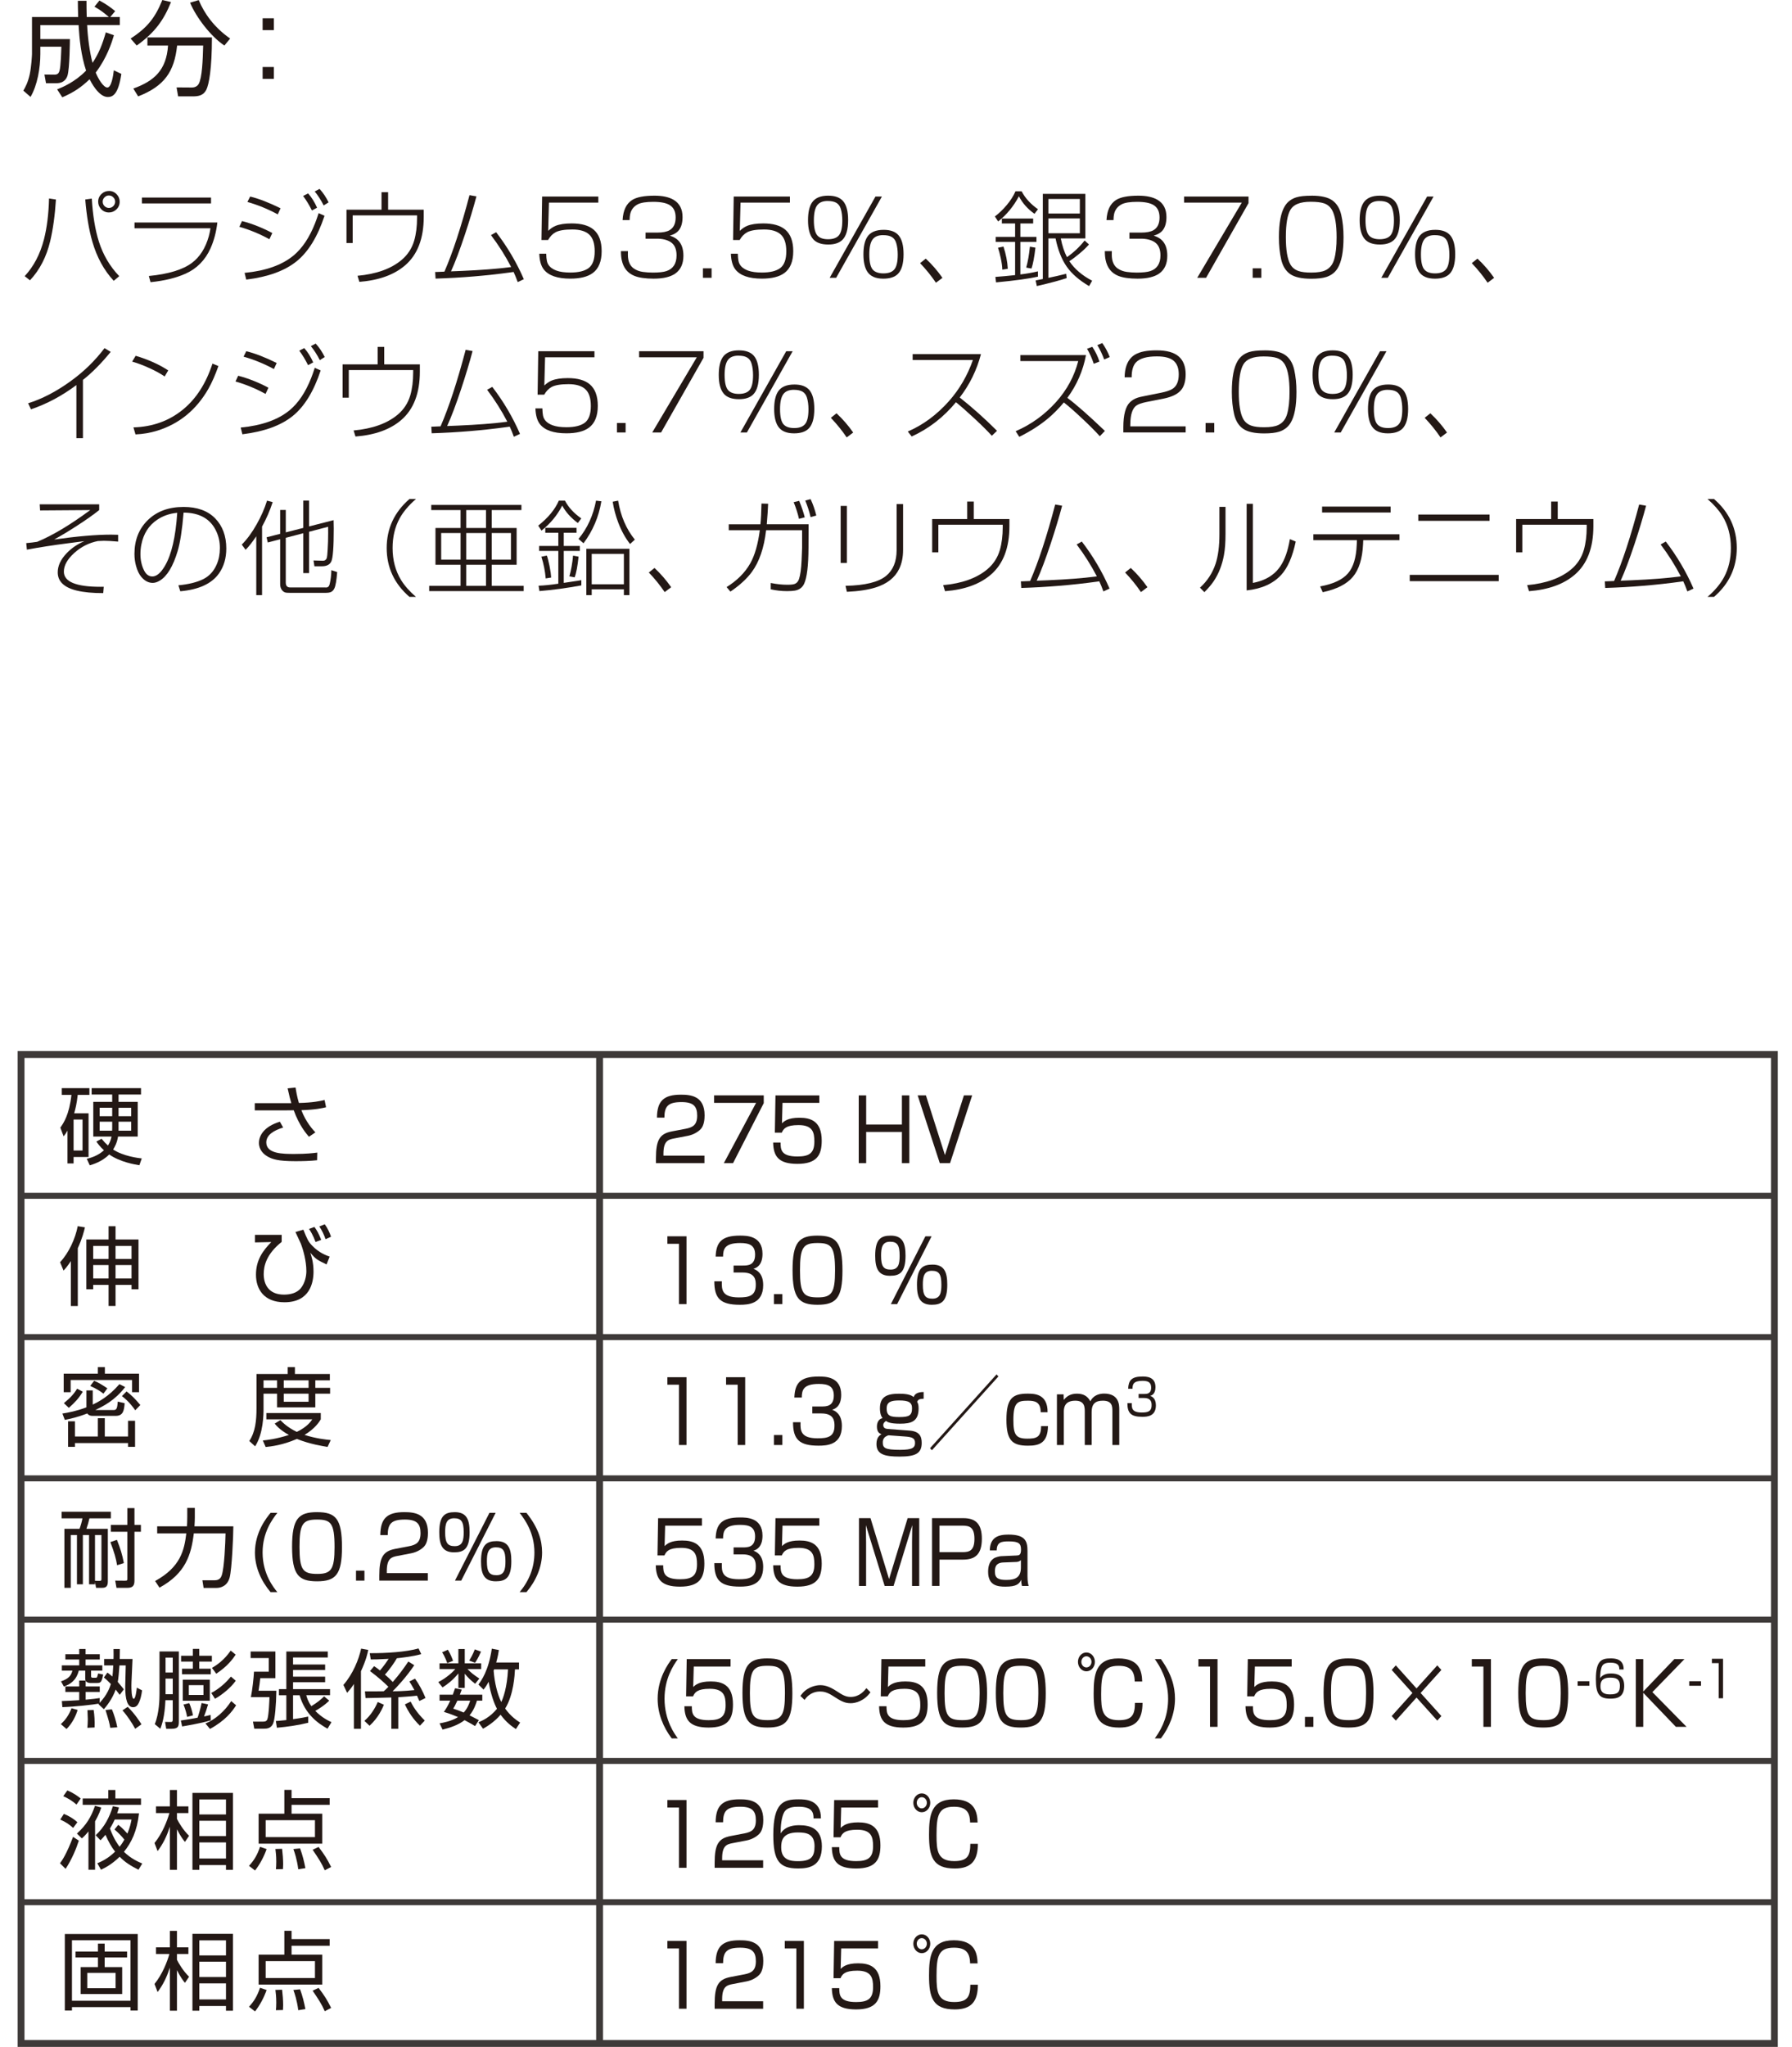 <?xml version="1.0" encoding="UTF-8"?><svg id="metal-ceramic_04.html_pro_03" xmlns="http://www.w3.org/2000/svg" viewBox="0 0 104.296 119.1"><defs><style>.cls-1{stroke-width:.35px;}.cls-1,.cls-2{fill:none;stroke:#3e3a39;}.cls-2{stroke-width:.4px;}.cls-3{fill:#231815;}</style></defs><path class="cls-3" d="m39.234,66.242c-.337.065-.621.136-.621.887v.114h2.386v.436h-2.822v-.285c0-1.071.22-1.426.922-1.562l.811-.155c.418-.08.666-.229.666-.761,0-.535-.207-.79-.909-.79-.783,0-.995.24-.999.905h-.433c.009-.971.396-1.336,1.391-1.336.572,0,1.382.07,1.382,1.201,0,.19-.022.591-.225.801-.167.175-.437.33-.747.391l-.801.154Z"/><path class="cls-3" d="m44.451,63.736v.45l-1.787,3.493h-.536l1.877-3.508h-2.444v-.436h2.89Z"/><path class="cls-3" d="m47.686,63.736v.436h-2.143l-.032,1.19c.126-.12.338-.325,1.018-.325.644,0,1.296.186,1.296,1.332,0,.841-.279,1.351-1.418,1.351-1.107,0-1.391-.445-1.409-1.241h.432c.004.396.009.812.981.812.684,0,.986-.19.986-.871,0-.536-.099-.956-.923-.956-.729,0-.873.215-.972.44h-.405l.036-2.167h2.552Z"/><path class="cls-3" d="m52.492,65.863h-2.08v1.816h-.433v-3.943h.433v1.696h2.08v-1.696h.432v3.943h-.432v-1.816Z"/><path class="cls-3" d="m55.295,67.679h-.599l-1.287-3.943h.481l1.107,3.474,1.103-3.474h.481l-1.287,3.943Z"/><path class="cls-3" d="m39.955,71.936v3.943h-.437v-3.508h-.675v-.436h1.112Z"/><path class="cls-3" d="m42.011,74.553c-.009.466-.018.937.995.937.563,0,.981-.075.981-.727,0-.255-.014-.721-.761-.721h-.531v-.405h.536c.27,0,.716,0,.716-.636,0-.545-.329-.675-.869-.675-.918,0-.99.37-.995.79h-.432c.031-.815.324-1.221,1.413-1.221.383,0,1.314,0,1.314,1.061,0,.711-.4.831-.527.871.14.055.567.215.567.946,0,1.101-.873,1.146-1.359,1.146-1.134,0-1.485-.375-1.485-1.366h.437Z"/><path class="cls-3" d="m45.534,75.299v.58h-.491v-.58h.491Z"/><path class="cls-3" d="m47.582,71.896c1.085,0,1.45.38,1.45,2.037,0,1.586-.36,1.986-1.45,1.986-1.071,0-1.454-.37-1.454-2.012,0-1.632.374-2.012,1.454-2.012Zm-1.022,2.021c0,1.347.198,1.572,1.04,1.572.81,0,1-.271,1-1.557,0-1.401-.212-1.606-1.022-1.606-.833,0-1.018.255-1.018,1.591Z"/><path class="cls-3" d="m51.843,71.896c.703,0,.86.455.86,1.166,0,.971-.333,1.171-.905,1.171-.702,0-.86-.465-.86-1.171,0-.961.329-1.166.905-1.166Zm-.041.355c-.455,0-.522.345-.522.811,0,.626.144.811.558.811.459,0,.522-.34.522-.811,0-.621-.144-.811-.559-.811Zm2.417-.315l-2.003,3.943h-.365l2.007-3.943h.36Zm.054,1.646c.702,0,.859.46.859,1.171,0,.966-.333,1.166-.905,1.166-.702,0-.859-.46-.859-1.166,0-.961.329-1.171.905-1.171Zm-.041.36c-.455,0-.522.34-.522.811,0,.626.144.811.558.811.459,0,.522-.345.522-.811,0-.625-.144-.811-.558-.811Z"/><path class="cls-3" d="m39.955,80.135v3.944h-.437v-3.509h-.675v-.436h1.112Z"/><path class="cls-3" d="m43.37,80.135v3.944h-.437v-3.509h-.675v-.436h1.112Z"/><path class="cls-3" d="m45.534,83.498v.581h-.491v-.581h.491Z"/><path class="cls-3" d="m46.592,82.753c-.009.465-.018.936.995.936.563,0,.981-.075.981-.726,0-.255-.014-.721-.761-.721h-.531v-.405h.536c.27,0,.716,0,.716-.636,0-.546-.329-.676-.869-.676-.918,0-.99.37-.995.791h-.432c.031-.816.324-1.222,1.413-1.222.383,0,1.314,0,1.314,1.062,0,.711-.4.831-.527.871.14.055.567.215.567.945,0,1.102-.873,1.146-1.359,1.146-1.134,0-1.485-.376-1.485-1.366h.437Z"/><path class="cls-3" d="m53.756,81.387c-.248.01-.311.04-.378.175.049.095.085.165.085.391,0,.766-.441.886-1.08.886-.608,0-.752-.11-.815-.16-.081.06-.162.12-.162.24,0,.165.126.215.252.225l1.27.096c.567.04.716.311.716.716,0,.625-.374.796-1.296.796-.869,0-1.337-.131-1.337-.731,0-.396.198-.516.292-.57-.104-.04-.266-.105-.266-.45,0-.096.022-.421.329-.485-.153-.195-.153-.485-.153-.576,0-.67.41-.846,1.107-.846.297,0,.675.025.851.195.059-.125.14-.29.585-.295v.396Zm-2.021,2.127c-.072-.005-.225.095-.248.12-.094.1-.108.205-.108.3,0,.311.117.426.999.426.738,0,.878-.13.878-.405,0-.271-.158-.341-.585-.371l-.937-.069Zm-.13-1.557c0,.445.238.495.751.495.549,0,.725-.09.725-.511,0-.335-.185-.455-.743-.455-.473,0-.733.08-.733.471Z"/><path class="cls-3" d="m58.108,80.09l-3.871,4.294-.108-.12,3.871-4.294.108.12Z"/><path class="cls-3" d="m60.569,82.172c0-.615-.355-.671-.747-.671-.604,0-.842.101-.842,1.121,0,.836.13,1.087.806,1.087.522,0,.806-.07.806-.727h.401c-.018.986-.509,1.137-1.162,1.137-.923,0-1.256-.311-1.256-1.517,0-1.216.347-1.512,1.22-1.512.392,0,1.184,0,1.175,1.081h-.4Z"/><path class="cls-3" d="m61.901,81.131l.009.325c.185-.229.414-.365.77-.365.378,0,.621.146.779.445.153-.315.468-.45.796-.45.887,0,.887.681.887.921v2.072h-.4v-1.978c0-.27-.014-.601-.554-.601-.432,0-.653.176-.653.666v1.912h-.4v-1.912c0-.285,0-.666-.554-.666-.374,0-.666.146-.666.636v1.942h-.401v-2.948h.387Z"/><path class="cls-3" d="m65.871,81.642c-.005.271-.011.545.58.545.328,0,.572-.044.572-.423,0-.148-.008-.42-.444-.42h-.31v-.235h.312c.157,0,.417,0,.417-.37,0-.318-.191-.394-.506-.394-.536,0-.578.216-.58.46h-.252c.019-.475.189-.711.824-.711.223,0,.766,0,.766.618,0,.414-.233.483-.307.507.082.032.331.125.331.551,0,.642-.509.668-.793.668-.661,0-.866-.219-.866-.796h.254Z"/><path class="cls-3" d="m40.855,88.335v.436h-2.143l-.032,1.191c.126-.12.338-.325,1.018-.325.644,0,1.296.185,1.296,1.331,0,.841-.279,1.352-1.418,1.352-1.107,0-1.391-.445-1.409-1.241h.432c.004.396.009.811.981.811.684,0,.986-.19.986-.871,0-.535-.099-.956-.923-.956-.729,0-.873.216-.972.44h-.405l.036-2.167h2.552Z"/><path class="cls-3" d="m42.011,90.953c-.009.465-.018.936.995.936.563,0,.981-.075.981-.726,0-.255-.014-.721-.761-.721h-.531v-.405h.536c.27,0,.716,0,.716-.636,0-.546-.329-.676-.869-.676-.918,0-.99.37-.995.791h-.432c.031-.816.324-1.222,1.413-1.222.383,0,1.314,0,1.314,1.062,0,.711-.4.831-.527.871.14.055.567.215.567.945,0,1.102-.873,1.146-1.359,1.146-1.134,0-1.485-.376-1.485-1.366h.437Z"/><path class="cls-3" d="m47.686,88.335v.436h-2.143l-.032,1.191c.126-.12.338-.325,1.018-.325.644,0,1.296.185,1.296,1.331,0,.841-.279,1.352-1.418,1.352-1.107,0-1.391-.445-1.409-1.241h.432c.004.396.009.811.981.811.684,0,.986-.19.986-.871,0-.535-.099-.956-.923-.956-.729,0-.873.216-.972.44h-.405l.036-2.167h2.552Z"/><path class="cls-3" d="m52.006,92.28h-.518l-1.094-3.539c.004.136.013.826.013.986v2.553h-.414v-3.944h.671l1.08,3.544,1.081-3.544h.675v3.944h-.419v-2.553c0-.165.009-.855.014-.986l-1.089,3.539Z"/><path class="cls-3" d="m56.078,88.335c.716,0,1.067.351,1.067,1.196,0,.937-.414,1.217-1.103,1.217h-1.364v1.531h-.432v-3.944h1.832Zm-1.4.436v1.542h1.342c.392,0,.693-.08.693-.771,0-.681-.288-.771-.693-.771h-1.342Z"/><path class="cls-3" d="m59.8,91.684c0,.386.05.535.072.596h-.392c-.041-.16-.045-.266-.045-.36-.117.245-.271.4-.918.4-.446,0-1.008-.056-1.008-.861,0-.255.045-.58.311-.771.108-.08.342-.135.441-.14l.892-.04c.14-.006.27-.011.27-.341,0-.351-.117-.48-.716-.48-.418,0-.693.04-.698.525h-.4c.009-.761.491-.921,1.08-.921.968,0,1.112.365,1.112.951v1.441Zm-.382-.916c-.05.075-.167.11-.248.115l-.779.03c-.477.02-.486.34-.486.54,0,.405.248.476.675.476.549,0,.837-.17.837-.726v-.436Z"/><path class="cls-3" d="m39.451,96.535c-.275.385-.774,1.146-.774,2.307,0,1.267.594,2.062.774,2.308h-.356c-.495-.65-.819-1.451-.819-2.302,0-1.207.622-2.048.819-2.312h.356Z"/><path class="cls-3" d="m42.52,96.535v.436h-2.143l-.032,1.19c.126-.12.338-.325,1.018-.325.644,0,1.296.186,1.296,1.332,0,.841-.279,1.351-1.418,1.351-1.107,0-1.391-.445-1.409-1.241h.432c.004.396.009.812.981.812.684,0,.986-.19.986-.871,0-.536-.099-.956-.923-.956-.729,0-.873.215-.972.44h-.405l.036-2.167h2.552Z"/><path class="cls-3" d="m44.666,96.495c1.085,0,1.45.38,1.45,2.037,0,1.586-.36,1.986-1.45,1.986-1.071,0-1.454-.37-1.454-2.012,0-1.632.374-2.012,1.454-2.012Zm-1.022,2.021c0,1.347.198,1.572,1.04,1.572.81,0,1-.271,1-1.557,0-1.401-.212-1.606-1.022-1.606-.833,0-1.018.255-1.018,1.591Z"/><path class="cls-3" d="m50.661,98.467c-.378.525-.891.636-1.147.636-.378,0-.594-.141-1.031-.421-.356-.229-.563-.26-.756-.26-.18,0-.594.035-.9.49l-.243-.235c.095-.125.203-.27.392-.39.203-.126.478-.235.77-.235.311,0,.589.115.981.37.266.175.482.315.783.315.522,0,.811-.376.914-.511l.238.24Z"/><path class="cls-3" d="m53.851,96.535v.436h-2.143l-.032,1.19c.126-.12.338-.325,1.018-.325.644,0,1.296.186,1.296,1.332,0,.841-.279,1.351-1.418,1.351-1.107,0-1.391-.445-1.409-1.241h.432c.004.396.009.812.981.812.684,0,.986-.19.986-.871,0-.536-.099-.956-.923-.956-.729,0-.873.215-.972.44h-.405l.036-2.167h2.552Z"/><path class="cls-3" d="m55.997,96.495c1.085,0,1.45.38,1.45,2.037,0,1.586-.36,1.986-1.45,1.986-1.071,0-1.454-.37-1.454-2.012,0-1.632.374-2.012,1.454-2.012Zm-1.022,2.021c0,1.347.198,1.572,1.04,1.572.81,0,1-.271,1-1.557,0-1.401-.212-1.606-1.022-1.606-.833,0-1.018.255-1.018,1.591Z"/><path class="cls-3" d="m59.413,96.495c1.085,0,1.45.38,1.45,2.037,0,1.586-.36,1.986-1.45,1.986-1.071,0-1.454-.37-1.454-2.012,0-1.632.374-2.012,1.454-2.012Zm-1.022,2.021c0,1.347.198,1.572,1.04,1.572.81,0,1-.271,1-1.557,0-1.401-.212-1.606-1.022-1.606-.833,0-1.018.255-1.018,1.591Z"/><path class="cls-3" d="m63.724,96.696c0,.305-.221.551-.495.551-.27,0-.491-.246-.491-.551s.221-.546.491-.546.495.24.495.546Zm-.788,0c0,.18.13.325.292.325s.297-.146.297-.325c0-.181-.135-.325-.297-.325-.158,0-.292.145-.292.325Zm3.105,1.146c-.009-.641-.27-.915-.94-.915-.892,0-1.013.485-1.013,1.646,0,.9.045,1.517,1.026,1.517.766,0,.937-.301.941-1.007h.441c-.005.937-.347,1.437-1.346,1.437-1.274,0-1.499-.676-1.499-1.977,0-1.102.113-2.047,1.44-2.047,1.229,0,1.369.751,1.387,1.346h-.437Z"/><path class="cls-3" d="m67.566,96.535c.625.871.819,1.602.819,2.307,0,.852-.324,1.657-.819,2.308h-.355c.504-.681.774-1.432.774-2.308,0-1.155-.504-1.922-.774-2.307h.355Z"/><path class="cls-3" d="m70.861,96.535v3.943h-.437v-3.508h-.675v-.436h1.112Z"/><path class="cls-3" d="m75.177,96.535v.436h-2.143l-.032,1.19c.126-.12.338-.325,1.018-.325.644,0,1.296.186,1.296,1.332,0,.841-.279,1.351-1.418,1.351-1.107,0-1.391-.445-1.409-1.241h.432c.004.396.009.812.981.812.684,0,.986-.19.986-.871,0-.536-.099-.956-.923-.956-.729,0-.873.215-.972.44h-.405l.036-2.167h2.552Z"/><path class="cls-3" d="m76.44,99.899v.58h-.491v-.58h.491Z"/><path class="cls-3" d="m78.488,96.495c1.085,0,1.45.38,1.45,2.037,0,1.586-.36,1.986-1.45,1.986-1.071,0-1.454-.37-1.454-2.012,0-1.632.374-2.012,1.454-2.012Zm-1.022,2.021c0,1.347.198,1.572,1.04,1.572.81,0,1-.271,1-1.557,0-1.401-.212-1.606-1.022-1.606-.833,0-1.018.255-1.018,1.591Z"/><path class="cls-3" d="m83.65,96.901l.239.266-1.207,1.341,1.207,1.342-.239.265-1.207-1.341-1.206,1.341-.239-.265,1.207-1.342-1.207-1.341.239-.266,1.206,1.341,1.207-1.341Z"/><path class="cls-3" d="m86.773,96.535v3.943h-.437v-3.508h-.675v-.436h1.112Z"/><path class="cls-3" d="m89.819,96.495c1.085,0,1.45.38,1.45,2.037,0,1.586-.36,1.986-1.45,1.986-1.071,0-1.454-.37-1.454-2.012,0-1.632.374-2.012,1.454-2.012Zm-1.022,2.021c0,1.347.198,1.572,1.04,1.572.81,0,1-.271,1-1.557,0-1.401-.212-1.606-1.022-1.606-.833,0-1.018.255-1.018,1.591Z"/><path class="cls-3" d="m92.504,97.823v.265h-.685v-.265h.685Z"/><path class="cls-3" d="m94.246,97.141c.002-.21-.055-.396-.512-.396-.142,0-.386.009-.485.189-.092.166-.121.467-.118.715.17-.271.509-.277.635-.277.365,0,.764.107.764.717,0,.677-.433.749-.806.749-.638,0-.843-.254-.843-1.14,0-1.096.349-1.203.861-1.203.205,0,.764,0,.756.646h-.252Zm-1.097.985c0,.429.326.463.562.463.441,0,.569-.134.569-.504,0-.426-.273-.469-.567-.469-.533,0-.564.294-.564.51Z"/><path class="cls-3" d="m97.448,96.535h.59l-1.868,1.922,1.99,2.021h-.621l-1.9-1.981v1.981h-.432v-3.943h.432v1.887l1.81-1.887Z"/><path class="cls-3" d="m98.999,97.823v.265h-.685v-.265h.685Z"/><path class="cls-3" d="m100.282,96.518v2.296h-.254v-2.043h-.394v-.253h.648Z"/><path class="cls-3" d="m39.955,104.736v3.943h-.437v-3.508h-.675v-.436h1.112Z"/><path class="cls-3" d="m42.65,107.242c-.337.065-.621.136-.621.887v.114h2.386v.436h-2.822v-.285c0-1.071.22-1.426.923-1.562l.81-.155c.418-.08.666-.229.666-.761,0-.535-.207-.79-.909-.79-.783,0-.995.24-1,.905h-.432c.009-.971.396-1.336,1.391-1.336.572,0,1.382.07,1.382,1.201,0,.19-.022.591-.225.801-.167.175-.437.33-.747.391l-.801.154Z"/><path class="cls-3" d="m47.348,105.807c.005-.36-.094-.681-.877-.681-.243,0-.662.015-.833.325-.157.285-.207.801-.203,1.226.293-.465.874-.476,1.089-.476.626,0,1.31.186,1.31,1.231,0,1.161-.743,1.286-1.382,1.286-1.094,0-1.445-.436-1.445-1.957,0-1.882.599-2.066,1.476-2.066.351,0,1.31,0,1.296,1.111h-.432Zm-1.881,1.691c0,.735.558.796.963.796.756,0,.977-.23.977-.866,0-.73-.468-.806-.972-.806-.914,0-.968.506-.968.876Z"/><path class="cls-3" d="m51.102,104.736v.436h-2.143l-.032,1.19c.126-.12.338-.325,1.018-.325.644,0,1.296.186,1.296,1.332,0,.841-.279,1.351-1.418,1.351-1.107,0-1.391-.445-1.409-1.241h.432c.004.396.009.812.981.812.684,0,.986-.19.986-.871,0-.536-.099-.956-.923-.956-.729,0-.873.215-.972.44h-.405l.036-2.167h2.552Z"/><path class="cls-3" d="m54.143,104.896c0,.305-.221.551-.495.551-.27,0-.491-.246-.491-.551s.221-.546.491-.546.495.24.495.546Zm-.788,0c0,.18.13.325.292.325s.297-.146.297-.325c0-.181-.135-.325-.297-.325-.158,0-.292.145-.292.325Zm3.105,1.146c-.009-.641-.27-.915-.94-.915-.892,0-1.013.485-1.013,1.646,0,.9.045,1.517,1.026,1.517.766,0,.937-.301.941-1.007h.441c-.005.937-.347,1.437-1.346,1.437-1.274,0-1.499-.676-1.499-1.977,0-1.102.113-2.047,1.44-2.047,1.229,0,1.369.751,1.387,1.346h-.437Z"/><path class="cls-3" d="m39.955,112.936v3.943h-.437v-3.508h-.675v-.436h1.112Z"/><path class="cls-3" d="m42.65,115.443c-.337.065-.621.136-.621.887v.114h2.386v.436h-2.822v-.285c0-1.071.22-1.426.923-1.562l.81-.155c.418-.08.666-.229.666-.761,0-.535-.207-.79-.909-.79-.783,0-.995.24-1,.905h-.432c.009-.971.396-1.336,1.391-1.336.572,0,1.382.07,1.382,1.201,0,.19-.022.591-.225.801-.167.175-.437.33-.747.391l-.801.154Z"/><path class="cls-3" d="m46.786,112.936v3.943h-.437v-3.508h-.675v-.436h1.112Z"/><path class="cls-3" d="m51.102,112.936v.436h-2.143l-.032,1.19c.126-.12.338-.325,1.018-.325.644,0,1.296.186,1.296,1.332,0,.841-.279,1.351-1.418,1.351-1.107,0-1.391-.445-1.409-1.241h.432c.004.396.009.812.981.812.684,0,.986-.19.986-.871,0-.536-.099-.956-.923-.956-.729,0-.873.215-.972.44h-.405l.036-2.167h2.552Z"/><path class="cls-3" d="m54.143,113.096c0,.305-.221.551-.495.551-.27,0-.491-.246-.491-.551s.221-.546.491-.546.495.24.495.546Zm-.788,0c0,.18.13.325.292.325s.297-.146.297-.325c0-.181-.135-.325-.297-.325-.158,0-.292.145-.292.325Zm3.105,1.146c-.009-.641-.27-.915-.94-.915-.892,0-1.013.485-1.013,1.646,0,.9.045,1.517,1.026,1.517.766,0,.937-.301.941-1.007h.441c-.005.937-.347,1.437-1.346,1.437-1.274,0-1.499-.676-1.499-1.977,0-1.102.113-2.047,1.44-2.047,1.229,0,1.369.751,1.387,1.346h-.437Z"/><line class="cls-2" x1="34.897" y1="118.836" x2="34.897" y2="61.357"/><line class="cls-1" x1="1.224" y1="69.578" x2="103.271" y2="69.578"/><line class="cls-1" x1="1.224" y1="77.799" x2="103.271" y2="77.799"/><line class="cls-1" x1="1.224" y1="110.681" x2="103.271" y2="110.681"/><line class="cls-1" x1="1.224" y1="86.019" x2="103.098" y2="86.019"/><line class="cls-1" x1="1.224" y1="94.24" x2="103.098" y2="94.24"/><line class="cls-1" x1="1.224" y1="102.461" x2="103.098" y2="102.461"/><rect class="cls-2" x="1.225" y="61.357" width="102.047" height="57.543"/><path class="cls-3" d="m5.154,64.777v2.543h-.871v.375h-.355v-1.911c-.095.17-.155.245-.226.335l-.19-.506c.185-.265.516-.74.646-1.906h-.561v-.391h1.607v.391h-.681c-.055.51-.13.811-.206,1.07h.836Zm-.35.366h-.521v1.802h.521v-1.802Zm3.308,2.657c-.265-.045-1.101-.175-1.757-.626-.416.426-.966.581-1.131.631l-.175-.38c.195-.046.63-.155,1.001-.496-.226-.205-.351-.375-.44-.505l.3-.166c.14.171.235.271.375.396.125-.205.18-.38.205-.521h-1.061v-2.021h1.101v-.426h-1.196v-.37h2.873v.37h-1.307v.426h1.116v2.021h-1.146c-.06.376-.2.616-.286.751.586.391,1.447.495,1.667.521l-.14.396Zm-1.582-3.344h-.731v.491h.731v-.491Zm0,.812h-.731v.521h.726c.005-.075.005-.105.005-.165v-.355Zm.37-.32h.736v-.491h-.736v.491Zm0,.841h.736v-.521h-.736v.521Z"/><path class="cls-3" d="m17.2,63.28c.03.195.085.511.195.896.831-.015,1.276-.12,1.497-.17l.085.421c-.205.05-.616.145-1.437.17.271.706.666,1.131.816,1.291l-.375.256c-.15-.176-.565-.651-.886-1.542-.08.005-.115.005-.431.005h-1.836v-.42h2.127c-.075-.251-.105-.365-.215-.861l.46-.045Zm-.721,2.327c-.536.165-.981.426-.981.866,0,.671.981.671,1.637.671.711,0,1.111-.051,1.331-.08l-.01.445c-.41.045-.846.055-1.271.055-1.016,0-1.331-.12-1.591-.26-.235-.126-.525-.391-.525-.801s.28-.951,1.221-1.236l.19.34Z"/><path class="cls-3" d="m4.528,75.99h-.405v-2.613c-.206.32-.346.471-.426.551l-.2-.485c.516-.556.886-1.371,1.026-2.097l.42.069c-.055.24-.16.651-.415,1.212v3.363Zm2.197-4.64v.771h1.336v2.897h-.405v-.255h-.931v1.227h-.406v-1.227h-.896v.255h-.4v-2.897h1.296v-.771h.406Zm-.406,1.146h-.896v.756h.896v-.756Zm0,1.111h-.896v.781h.896v-.781Zm1.336-1.111h-.931v.756h.931v-.756Zm0,1.111h-.931v.781h.931v-.781Z"/><path class="cls-3" d="m16.394,71.851v.411c-.896.71-1.046,1.406-1.046,1.871,0,.601.29,1.196,1.181,1.196.375,0,.75-.095.976-.37.25-.306.326-.726.326-.991,0-.596-.18-1.236-.32-1.602-.025-.06-.21-.455-.315-.681l.46-.135c.22.54.28.686.5.916.405.43.851.59,1.031.65l-.18.455c-.536-.255-.631-.305-.946-.681.06.186.186.551.186,1.097,0,.62-.195,1.786-1.692,1.786-1.191,0-1.657-.761-1.657-1.602,0-.836.38-1.381.891-1.901l-.951.02v-.44h1.557Zm1.972.416c-.155-.421-.306-.651-.381-.761l.315-.115c.135.185.245.37.396.751l-.33.125Zm.58-.165c-.085-.256-.205-.506-.36-.741l.315-.125c.15.2.291.49.365.726l-.32.141Z"/><path class="cls-3" d="m7.286,80.706c-.616.791-1.247,1.097-1.737,1.337h1.081c.18,0,.195-.171.225-.491l.4.096c-.035.436-.09.735-.525.735h-1.341c-.195,0-.271-.085-.311-.14-.55.215-1.021.32-1.306.375l-.14-.37c.355-.056.831-.146,1.396-.36v-.986h.37v.826c.326-.16.906-.445,1.552-1.191l.335.17Zm-1.182-1.161v.381h1.987v1.081h-.405v-.711h-3.574v.711h-.405v-1.081h1.987v-.381h.41Zm-2.387,2.098c.375-.301.601-.556.771-.841l.33.175c-.23.38-.436.605-.811.94l-.291-.274Zm4.144,2.542h-.41v-.22h-3.088v.22h-.4v-1.486h.4v.886h1.331v-1.066h.405v1.066h1.352v-.916h.41v1.517Zm-1.842-3.093c-.145-.115-.34-.256-.766-.45l.225-.301c.275.115.44.221.771.44l-.23.311Zm1.852.966c-.085-.125-.366-.521-.776-.826l.271-.27c.275.205.515.445.801.79l-.295.306Z"/><path class="cls-3" d="m16.744,79.946v-.4h.421v.4h2.032v.37h-.846v.436h.861v.341h-.861v.796h-2.227v-.796h-.786v.876c0,.3-.005,1.441-.49,2.187l-.34-.31c.355-.531.42-1.196.42-1.897v-2.002h1.816Zm2.322,4.244c-.245-.04-1.031-.16-1.787-.465-.831.365-1.521.44-1.817.47l-.165-.38c.266-.03.761-.08,1.517-.32-.53-.296-.741-.556-.826-.661l.33-.205c.14.146.416.426.956.686.605-.29.816-.605.901-.73h-2.673v-.365h3.168v.365c-.09.15-.331.535-.946.906.675.215,1.236.27,1.526.3l-.186.4Zm-2.942-3.874h-.786v.436h.786v-.436Zm1.836,0h-1.446v.436h1.446v-.436Zm0,.776h-1.446v.471h1.446v-.471Z"/><path class="cls-3" d="m5.529,92.185h-.346v-2.868h-.36v2.868h-.345v-2.868h-.36v3.073h-.37v-3.434h.881c.065-.17.14-.435.17-.61h-1.211v-.385h2.863v.385h-1.246c-.061.25-.09.37-.175.61h1.246v3.073c0,.29-.125.36-.335.36h-.35l-.06-.345v.14Zm0-.205l.27.005c.105,0,.105-.05.105-.115v-2.553h-.375v2.663Zm1.286-.906c-.065-.396-.155-.721-.391-1.346l.381-.131c.205.516.31.852.405,1.352l-.396.125Zm1.011-2.347h.375v.4h-.375v2.843c0,.3-.105.42-.42.42h-.626l-.075-.42.566.005c.145,0,.14-.03.14-.136v-2.712h-.961v-.4h.961v-.977h.415v.977Z"/><path class="cls-3" d="m10.899,87.74h.44v.565c0,.115-.005.261-.02.506h2.262c0,.516-.085,2.502-.215,2.978-.14.525-.555.605-.761.605h-.755l-.07-.445h.721c.275,0,.366-.165.406-.29.15-.45.21-1.896.22-2.438h-1.847c-.15,1.246-.476,2.327-1.997,3.158l-.255-.386c1.481-.815,1.696-1.786,1.816-2.772h-1.696v-.41h1.731c.01-.115.02-.28.02-.525v-.546Z"/><path class="cls-3" d="m16.143,88.026c-.305.386-.86,1.146-.86,2.308,0,1.266.66,2.062.86,2.307h-.395c-.551-.65-.911-1.451-.911-2.302,0-1.206.691-2.047.911-2.312h.395Z"/><path class="cls-3" d="m18.453,87.986c1.085,0,1.45.381,1.45,2.037,0,1.587-.36,1.987-1.45,1.987-1.071,0-1.454-.371-1.454-2.013,0-1.631.374-2.012,1.454-2.012Zm-1.022,2.022c0,1.346.198,1.571,1.04,1.571.81,0,1-.271,1-1.557,0-1.401-.212-1.606-1.022-1.606-.833,0-1.018.255-1.018,1.592Z"/><path class="cls-3" d="m21.211,91.389v.581h-.491v-.581h.491Z"/><path class="cls-3" d="m23.133,90.533c-.337.064-.621.135-.621.886v.115h2.386v.436h-2.822v-.285c0-1.071.22-1.427.923-1.562l.81-.155c.418-.08.666-.23.666-.761,0-.536-.207-.791-.909-.791-.783,0-.995.24-1,.906h-.432c.009-.972.396-1.337,1.391-1.337.572,0,1.382.07,1.382,1.201,0,.19-.022.591-.225.801-.167.176-.437.33-.747.391l-.801.155Z"/><path class="cls-3" d="m26.471,87.986c.703,0,.86.456.86,1.166,0,.972-.333,1.172-.905,1.172-.702,0-.86-.466-.86-1.172,0-.961.329-1.166.905-1.166Zm-.041.355c-.455,0-.522.346-.522.811,0,.626.144.812.558.812.459,0,.522-.341.522-.812,0-.62-.144-.811-.559-.811Zm2.417-.315l-2.003,3.944h-.365l2.007-3.944h.36Zm.054,1.646c.702,0,.859.461.859,1.172,0,.966-.333,1.166-.905,1.166-.702,0-.859-.461-.859-1.166,0-.961.329-1.172.905-1.172Zm-.041.36c-.455,0-.522.341-.522.812,0,.625.144.811.558.811.459,0,.522-.346.522-.811,0-.626-.144-.812-.558-.812Z"/><path class="cls-3" d="m30.639,88.026c.696.871.911,1.602.911,2.308,0,.851-.36,1.656-.911,2.307h-.396c.561-.681.861-1.431.861-2.307,0-1.156-.561-1.922-.861-2.308h.396Z"/><path class="cls-3" d="m3.873,100.605l-.331-.285c.246-.23.451-.485.621-.926l.355.1c-.095.32-.295.761-.646,1.111Zm1.792-2.678h-.405c-.135,0-.24-.055-.275-.135v.335h.821v.32h-.821v.45c.456-.045.571-.055.821-.095l-.01.28c.445-.46.601-.916.656-1.096-.205-.216-.295-.291-.405-.381l.205-.285c.085.065.17.125.29.23.01-.096.035-.285.05-.646h-.531v-.376h.546c.005-.195.005-.28,0-.58h.37c-.005.345-.005.445-.01.58h.746c-.005.176-.06,1.262-.06,1.326-.005.07-.005.141-.005.216,0,.175,0,.775.14.775.101,0,.166-.535.175-.646l.305.155c-.035.295-.1.546-.185.721-.06.125-.15.26-.335.26-.34,0-.46-.46-.46-1.201,0-.125.025-1.035.03-1.23h-.365c-.025.38-.065.796-.1.961.14.155.245.295.355.43l-.24.32c-.09-.12-.146-.194-.235-.305-.205.565-.525.951-.686,1.141l-.32-.295.03-.03c-.32.061-1.406.181-2.127.205l-.03-.355c.326-.01.691-.029,1.011-.05v-.48h-.806v-.32h.806v-.34h.37c-.015-.035-.02-.091-.02-.131v-.45h-.375c-.145.576-.495.791-.866.931l-.17-.305c.44-.15.585-.325.666-.626h-.616v-.305h1.011v-.341h-.806v-.306h.806v-.305h.37v.305h.826v.306h-.826v.341h.976v.305h-.656v.315c0,.07.02.101.095.101h.18c.075,0,.08-.025.135-.251l.295.065c-.085.436-.146.49-.341.49Zm-.58,2.607c.01-.115.025-.305.025-.505,0-.101-.015-.4-.02-.521l.36-.011c.045.28.07.646.055,1.017l-.42.02Zm1.331,0c-.05-.3-.07-.37-.275-1.036l.371-.04c.125.286.255.721.315,1.047l-.41.029Zm1.451.056c-.17-.315-.45-.751-.74-1.071l.305-.205c.425.415.721.886.801,1.016l-.366.261Z"/><path class="cls-3" d="m10.409,96.09v4.049c0,.275-.01.451-.411.451h-.325l-.065-.4.31.005c.11,0,.135-.025.135-.155v-1.111h-.425c-.04.951-.205,1.422-.295,1.662l-.325-.271c.26-.626.275-1.481.275-1.742v-2.487h1.126Zm-.355.36h-.42v.866h.42v-.866Zm0,1.222h-.42v.905h.42v-.905Zm2.212,2.427c-.556.176-1.607.346-1.667.355l-.075-.345c.266-.035.716-.11.976-.165.045-.12.166-.521.235-.852l.375.08c-.065.235-.175.551-.235.701.195-.04.28-.061.38-.09l.01.314Zm-.671-4.158v.4h.736v.34h-.736v.415h.671v.326h-1.672v-.326h.631v-.415h-.686v-.34h.686v-.4h.37Zm.616,1.791v1.227h-1.572v-1.227h1.572Zm-1.321,2.167c-.04-.215-.09-.415-.21-.721l.335-.08c.085.186.18.501.215.711l-.34.09Zm.951-1.847h-.851v.571h.851v-.571Zm.115,2.228c.561-.221,1.126-.711,1.501-1.302l.285.246c-.23.36-.625.886-1.521,1.376l-.265-.32Zm.34-1.776c.456-.235.866-.606,1.141-.951l.285.24c-.275.391-.781.815-1.211,1.051l-.215-.34Zm.04-1.457c.25-.145.691-.425,1.091-1.006l.29.235c-.165.25-.476.676-1.131,1.111l-.25-.341Z"/><path class="cls-3" d="m16.029,96.095v1.552h-.881c-.02.176-.06.511-.1.73h1.036c-.01.821-.085,1.672-.19,1.912-.13.296-.391.296-.545.296h-.551l-.075-.411h.59c.155,0,.21-.05.245-.13.09-.226.125-1.196.125-1.296h-1.081c.095-.491.16-1.092.18-1.481h.861v-.791h-1.056v-.381h1.441Zm3.133,2.858c-.3.305-.746.561-.811.596.375.39.776.58.941.655l-.23.381c-.55-.306-1.306-.836-1.626-1.947h-.38v1.392c.485-.065.726-.115.881-.15v.36c-.541.135-1.156.23-1.822.29l-.06-.391c.16-.01.205-.015.61-.055v-1.446h-.43v-.355h.43v-2.188h2.413v.346h-2.022v.41h1.867v.32h-1.867v.386h1.867v.325h-1.867v.4h2.152v.355h-1.382c.04.15.095.351.295.636.371-.226.581-.405.741-.57l.3.25Z"/><path class="cls-3" d="m21.008,100.59h-.411v-2.607c-.175.274-.29.395-.396.515l-.215-.46c.561-.641.901-1.496,1.031-2.112l.416.075c-.04.2-.125.591-.425,1.241v3.349Zm.2-.461c.37-.311.635-.761.776-1.096l.36.16c-.08.19-.315.745-.836,1.221l-.3-.285Zm2.903-3.238c-.451.676-1.041,1.307-1.261,1.517.245,0,.656-.005,1.271-.07-.15-.27-.22-.38-.295-.5l.33-.165c.255.365.436.705.61,1.126l-.36.175c-.075-.175-.1-.229-.135-.31-.365.045-.896.074-1.091.09v1.837h-.405v-1.822c-.24.005-1.292.035-1.501.035l-.035-.391c.17.005.936,0,1.091-.005.045-.035.115-.095.275-.26-.23-.235-.625-.586-1.071-.916l.24-.285c.13.085.225.155.34.25.23-.266.385-.495.505-.676-.585.035-.856.035-1.041.035l-.06-.365c.986.005,2.107-.07,2.843-.275l.155.33c-.48.141-1.226.221-1.417.24-.14.245-.44.681-.696.951.266.23.391.36.456.431.411-.471.681-.856.906-1.191l.346.215Zm.33,3.519c-.375-.351-.681-.811-.876-1.241l.335-.16c.11.221.326.616.821,1.102l-.28.3Z"/><path class="cls-3" d="m25.582,97.116v-.335h1.096v-.831h.371v.831h.956v.335h-.796c.22.23.4.36.69.551l-.245.305c-.265-.21-.4-.34-.605-.585v.825h-.371v-.841c-.335.4-.61.611-.921.812l-.25-.311c.48-.235.866-.605.991-.756h-.916Zm1.292,1.196c-.06.17-.08.22-.11.295h1.306v.346h-.311c-.05.165-.165.535-.43.855.205.105.476.245.541.28l-.22.346c-.15-.09-.266-.165-.611-.346-.37.285-.826.436-1.281.551l-.175-.365c.17-.03.676-.115,1.076-.365-.485-.2-.67-.256-.826-.301.115-.165.215-.311.371-.655h-.621v-.346h.771c.07-.195.1-.285.13-.375l.39.08Zm-.846-1.542c-.02-.064-.12-.36-.295-.63l.335-.15c.165.275.245.495.3.646l-.34.135Zm.59,2.183c-.135.295-.175.36-.24.465.195.065.391.131.611.226.235-.26.325-.535.375-.69h-.746Zm.691-2.332c.08-.131.2-.326.325-.651l.36.131c-.16.37-.28.555-.345.65l-.34-.13Zm2.898.114v.4h-.235c-.015.301-.075,1.481-.571,2.277.331.466.696.706.871.816l-.246.38c-.23-.155-.565-.391-.891-.836-.391.451-.806.691-1.021.816l-.27-.376c.23-.095.67-.285,1.081-.785-.15-.271-.366-.846-.486-1.572-.135.246-.205.341-.295.456l-.3-.296c.165-.22.59-.795.78-2.087l.411.08c-.025.176-.055.365-.155.726h1.327Zm-1.452.4c-.005.016-.02.056-.025.075.055.721.23,1.396.445,1.822.105-.216.34-.831.391-1.897h-.811Z"/><path class="cls-3" d="m4.588,107.098c-.135.431-.406,1.097-.771,1.642l-.325-.325c.12-.16.37-.51.761-1.536l.335.22Zm-.331-.74c-.24-.215-.42-.335-.75-.485l.21-.33c.28.109.561.274.786.485l-.245.33Zm.195-1.356c-.311-.28-.646-.436-.771-.49l.24-.336c.36.155.62.341.775.471l-.245.355Zm1.441.17c-.05.155-.135.411-.36.806v2.813h-.385v-2.228c-.18.221-.265.301-.385.405l-.286-.28c.541-.495.826-.951,1.051-1.616l.365.1Zm.41-.525v-.495h.411v.495h1.492v.37h-3.394v-.37h1.491Zm1.787.866c-.115,1.046-.445,1.701-.876,2.237.396.385.796.565,1.066.681l-.22.36c-.415-.205-.781-.426-1.096-.756-.446.44-.851.646-1.086.756l-.215-.376c.215-.09.606-.255,1.036-.676-.21-.265-.385-.575-.561-.98-.125.15-.195.226-.29.32l-.28-.295c.521-.486.796-1.031,1.001-1.688l.355.07c-.03.115-.055.195-.105.346h1.271Zm-1.206.665c.105.086.255.2.53.511.155-.375.205-.625.24-.82h-.976c-.035.08-.14.3-.28.525.235.631.471.94.561,1.061.135-.17.21-.295.28-.415-.17-.21-.345-.396-.576-.591l.221-.271Z"/><path class="cls-3" d="m10.764,107.173c-.1-.12-.24-.3-.465-.735v2.357h-.41v-2.508c-.2.591-.385.971-.716,1.422l-.18-.471c.465-.575.741-1.302.866-1.742h-.781v-.39h.811v-.956h.41v.956h.666v.39h-.666v.336c.1.21.371.665.706.985l-.24.355Zm2.793,1.622h-.405v-.275h-1.552v.275h-.4v-4.475h2.357v4.475Zm-.405-4.094h-1.552v.875h1.552v-.875Zm0,1.241h-1.552v.891h1.552v-.891Zm0,1.261h-1.552v.936h1.552v-.936Z"/><path class="cls-3" d="m14.492,108.565c.29-.315.48-.62.641-1.106l.385.131c-.155.436-.39.886-.675,1.246l-.351-.271Zm4.694-3.549h-2.217v.516h1.787v1.742h-3.704v-1.742h1.497v-1.386h.42v.48h2.217v.39Zm-.855.892h-2.868v.985h2.868v-.985Zm-2.272,2.857c.01-.12.02-.23.02-.436,0-.34-.03-.591-.05-.745l.39-.011c.035.291.06.616.06.906,0,.115-.005.195-.01.275l-.411.01Zm1.301,0c-.08-.596-.21-.971-.285-1.176l.39-.04c.15.41.23.745.311,1.15l-.416.065Zm1.542.061c-.19-.436-.365-.691-.706-1.196l.345-.165c.331.435.5.695.731,1.166l-.371.195Z"/><path class="cls-3" d="m8.017,112.53v4.455h-.42v-.2h-3.408v.2h-.416v-4.455h4.244Zm-3.829.365v3.519h3.408v-3.519h-3.408Zm2.923,1.562v1.567h-2.417v-1.567h1.006v-.561h-1.306v-.345h1.306v-.461h.391v.461h1.306v.345h-1.306v.561h1.021Zm-2.032.336v.891h1.647v-.891h-1.647Z"/><path class="cls-3" d="m10.764,115.373c-.1-.12-.24-.3-.465-.735v2.357h-.41v-2.508c-.2.591-.385.971-.716,1.422l-.18-.471c.465-.575.741-1.302.866-1.742h-.781v-.39h.811v-.956h.41v.956h.666v.39h-.666v.336c.1.21.371.665.706.985l-.24.355Zm2.793,1.622h-.405v-.275h-1.552v.275h-.4v-4.475h2.357v4.475Zm-.405-4.094h-1.552v.875h1.552v-.875Zm0,1.241h-1.552v.891h1.552v-.891Zm0,1.261h-1.552v.936h1.552v-.936Z"/><path class="cls-3" d="m14.492,116.765c.29-.315.48-.62.641-1.106l.385.131c-.155.436-.39.886-.675,1.246l-.351-.271Zm4.694-3.549h-2.217v.516h1.787v1.742h-3.704v-1.742h1.497v-1.386h.42v.48h2.217v.39Zm-.855.892h-2.868v.985h2.868v-.985Zm-2.272,2.857c.01-.12.02-.23.02-.436,0-.34-.03-.591-.05-.745l.39-.011c.035.291.06.616.06.906,0,.115-.005.195-.01.275l-.411.01Zm1.301,0c-.08-.596-.21-.971-.285-1.176l.39-.04c.15.41.23.745.311,1.15l-.416.065Zm1.542.061c-.19-.436-.365-.691-.706-1.196l.345-.165c.331.435.5.695.731,1.166l-.371.195Z"/><path class="cls-3" d="m5.787.03c.396.216.636.384.917.618l-.288.342h.558v.468h-1.901c.024.653.144,1.576.312,2.2.378-.569.576-1.085.773-1.775l.474.168c-.126.42-.414,1.325-1.062,2.171.156.384.456.87.678.87.234,0,.342-.684.377-1.002l.438.21c-.18,1.218-.51,1.344-.792,1.344-.534,0-.983-.888-1.056-1.032-.492.468-.911.756-1.589,1.05l-.3-.462c.3-.12,1.031-.42,1.685-1.091-.294-.876-.39-1.854-.438-2.65h-2.225v.815h1.721c0,.023-.012,1.738-.144,2.135-.042.12-.162.432-.642.432h-.606l-.09-.504.594.006c.21,0,.252-.132.282-.222.078-.258.102-1.199.108-1.403h-1.223v.42c0,.804-.168,1.816-.57,2.501l-.42-.366c.114-.192.264-.462.372-.947.096-.444.132-1.115.132-1.188V.99h2.687c-.012-.45-.018-.666-.018-.942h.504c0,.265,0,.51.012.942h1.29c-.348-.294-.474-.391-.839-.601l.288-.359Z"/><path class="cls-3" d="m7.602,2.243C8.592,1.602,9.036,1.014,9.449,0l.504.12c-.42,1.044-.941,1.781-1.997,2.53l-.354-.407Zm2.765,3.364l-.09-.521.888.006c.264,0,.366-.156.396-.204.204-.359.24-1.379.264-2.237h-1.517c-.162,1.523-.744,2.363-2.267,2.957l-.282-.456c1.217-.438,1.925-1.073,2.021-2.501h-1.2v-.474h3.754c0,1.848-.174,2.729-.324,3.041-.168.336-.456.39-.792.39h-.852ZM11.566.006c.318.762.882,1.577,1.829,2.237l-.336.407c-.803-.539-1.643-1.648-1.997-2.494L11.566.006Z"/><path class="cls-3" d="m15.939,1.062v.689h-.654v-.689h.654Zm0,2.837v.689h-.654v-.689h.654Z"/><path class="cls-3" d="m3.256,11.609c-.059.922-.17,1.729-.334,2.423-.219.916-.611,1.676-1.178,2.279l-.308-.243c.529-.568.904-1.285,1.125-2.15.172-.676.27-1.466.293-2.37l.401.062Zm1.705,0l.381-.053c.059.98.196,1.814.413,2.502.246.775.641,1.445,1.184,2.01l-.319.272c-.566-.611-.98-1.367-1.242-2.268-.199-.686-.338-1.507-.416-2.464Zm1.389-.498c.178,0,.329.069.454.208.107.117.161.256.161.416,0,.188-.069.343-.208.466-.119.107-.258.161-.416.161-.186,0-.341-.069-.466-.208-.107-.119-.161-.26-.161-.422,0-.18.069-.333.208-.46.117-.107.26-.161.428-.161Zm-.015.264c-.104,0-.191.04-.264.12-.062.068-.094.148-.094.24,0,.107.04.197.12.27.07.062.151.094.243.094.105,0,.194-.04.267-.12.062-.07.094-.152.094-.246,0-.104-.04-.191-.12-.264-.066-.062-.148-.094-.246-.094Z"/><path class="cls-3" d="m7.828,12.947h4.822c-.064.553-.197,1.054-.398,1.503-.311.688-.795,1.179-1.453,1.474-.551.248-1.23.413-2.039.495l-.097-.36c1.139-.111,1.974-.365,2.505-.762.463-.346.791-.862.984-1.55.037-.133.069-.287.097-.463h-4.421v-.337Zm.434-1.453h4.02v.343h-4.02v-.343Z"/><path class="cls-3" d="m14.086,12.863c.271.066.582.169.932.308.34.139.616.269.829.39l-.167.36c-.564-.311-1.147-.552-1.749-.724l.155-.334Zm.246,3.407l-.097-.393c1.23-.117,2.182-.455,2.854-1.014.502-.418.916-1.037,1.242-1.857.068-.172.14-.373.214-.604l.343.152c-.4,1.211-.939,2.092-1.617,2.643-.688.559-1.667.916-2.938,1.072Zm.226-4.834c.496.119,1.086.347,1.77.683l-.161.354c-.58-.312-1.169-.553-1.767-.721l.158-.316Zm3.375-.182c.201.225.375.502.521.832l-.299.161c-.16-.32-.331-.602-.513-.844l.29-.149Zm.665-.264c.205.225.381.486.527.785l-.287.179c-.152-.303-.326-.574-.521-.814l.281-.149Z"/><path class="cls-3" d="m22.204,11.184h.384v1.017h2.074v.416c0,1.256-.358,2.194-1.075,2.815-.643.557-1.533.879-2.672.967l-.108-.352c1.094-.1,1.947-.405,2.561-.917.359-.301.605-.677.738-1.128.111-.385.167-.828.167-1.33v-.141h-3.747v1.608h-.36v-1.939h2.039v-1.017Z"/><path class="cls-3" d="m26.248,15.789l.645-.026c1.117-.049,2.038-.12,2.763-.214l.094-.012c-.336-.646-.728-1.266-1.175-1.857l.299-.17c.658.857,1.196,1.77,1.614,2.736l-.357.167c-.086-.238-.166-.435-.24-.589l-.146.021c-1.424.197-2.889.319-4.395.366l-.023-.387h.105c.043,0,.188-.006.434-.018.486-1.119.973-2.603,1.459-4.45l.404.07c-.174.654-.396,1.393-.668,2.215-.299.9-.569,1.616-.812,2.147Z"/><path class="cls-3" d="m31.553,11.436h3.27v.354h-2.874l-.044,1.641c.142-.135.286-.231.431-.29.232-.094.543-.141.935-.141.564,0,.989.119,1.274.357.314.264.472.683.472,1.257,0,.592-.172,1.016-.516,1.271-.295.219-.732.328-1.312.328-.75,0-1.265-.18-1.544-.539-.158-.205-.245-.509-.258-.911h.404c.003.178.016.317.038.419.05.258.238.446.562.565.203.074.47.111.803.111.478,0,.833-.087,1.066-.261.234-.178.352-.502.352-.973,0-.465-.111-.795-.334-.99-.213-.188-.536-.281-.967-.281-.448,0-.773.054-.976.161-.172.092-.318.242-.437.451h-.384l.038-2.531Z"/><path class="cls-3" d="m36.236,12.804c.029-.561.214-.949.554-1.166.264-.168.697-.252,1.301-.252.469,0,.84.08,1.113.24.348.207.521.541.521,1.002,0,.316-.066.565-.199.747-.119.16-.3.271-.542.334.199.066.354.151.463.255.219.207.328.512.328.914,0,.465-.155.81-.466,1.034-.281.201-.703.302-1.266.302-.48,0-.855-.055-1.125-.164-.393-.16-.637-.466-.732-.917-.031-.137-.047-.311-.047-.521h.407c-.002.084-.003.151-.003.202,0,.391.122.665.366.823.152.098.323.159.513.185.182.025.373.038.574.038.357,0,.622-.029.794-.088.391-.133.586-.438.586-.914,0-.363-.112-.619-.337-.768-.203-.135-.474-.202-.812-.202h-.656v-.354h.671c.326,0,.569-.047.729-.141.234-.137.352-.383.352-.738,0-.336-.111-.574-.334-.715-.205-.131-.528-.196-.97-.196-.412,0-.711.047-.896.141-.236.121-.385.311-.445.568-.02.086-.031.203-.035.352h-.407Z"/><path class="cls-3" d="m40.911,15.613h.504v.551h-.504v-.551Z"/><path class="cls-3" d="m42.704,11.436h3.27v.354h-2.874l-.044,1.641c.143-.135.286-.231.431-.29.232-.094.544-.141.935-.141.564,0,.989.119,1.274.357.314.264.472.683.472,1.257,0,.592-.172,1.016-.516,1.271-.295.219-.732.328-1.312.328-.75,0-1.265-.18-1.544-.539-.158-.205-.244-.509-.258-.911h.404c.004.178.017.317.038.419.051.258.238.446.562.565.203.074.471.111.803.111.479,0,.834-.087,1.066-.261.234-.178.352-.502.352-.973,0-.465-.111-.795-.334-.99-.213-.188-.535-.281-.967-.281-.447,0-.772.054-.976.161-.172.092-.317.242-.437.451h-.384l.038-2.531Z"/><path class="cls-3" d="m48.205,11.386c.395,0,.684.106.867.319.193.225.29.592.29,1.102,0,.543-.11.926-.331,1.148-.184.182-.459.272-.826.272-.41,0-.705-.106-.885-.319-.195-.227-.293-.59-.293-1.09,0-.451.074-.791.223-1.02.178-.275.496-.413.955-.413Zm-.032.308c-.279,0-.481.081-.606.243-.133.172-.199.465-.199.879,0,.447.072.747.217.899.131.137.333.205.606.205.299,0,.512-.078.639-.234.129-.162.193-.448.193-.858,0-.252-.029-.477-.088-.674-.049-.164-.136-.282-.261-.354-.121-.07-.288-.105-.501-.105Zm2.78-.258h.375l-2.663,4.729h-.378l2.666-4.729Zm.478,1.937c.395,0,.684.106.867.319.193.225.29.592.29,1.102,0,.543-.11.925-.331,1.146-.184.184-.467.275-.85.275-.445,0-.756-.138-.932-.413-.148-.232-.223-.565-.223-.999,0-.449.074-.788.223-1.017.178-.275.496-.413.955-.413Zm-.032.308c-.279,0-.481.081-.606.243-.133.172-.199.465-.199.879,0,.447.071.747.214.899.131.137.334.205.609.205.299,0,.512-.079.639-.237.129-.16.193-.445.193-.855,0-.252-.029-.477-.088-.674-.049-.164-.136-.282-.261-.354-.121-.07-.288-.105-.501-.105Z"/><path class="cls-3" d="m53.881,15.048c.365.342.688.715.97,1.119l-.378.284c-.27-.398-.577-.778-.923-1.14l.331-.264Z"/><path class="cls-3" d="m58.093,12.886l-.19-.29c.242-.184.47-.402.683-.656.229-.271.4-.541.516-.809h.357c.209.398.526.746.952,1.043l-.202.267c-.396-.279-.699-.619-.908-1.02-.307.582-.709,1.07-1.207,1.465Zm.987,3.12v-1.931h-1.128v-.29h1.128v-.782h-.771v-.287h1.822v.287h-.744v.782h.935v.29h-.935v1.893c.348-.041.688-.101,1.022-.179v.308c-.504.115-1.316.227-2.438.334l-.038-.319c.367-.025.749-.061,1.146-.105Zm-.677-1.658c.145.447.229.877.252,1.289l-.319.053c-.004-.184-.035-.412-.094-.686-.051-.234-.104-.431-.158-.589l.319-.067Zm1.86.062c-.062.543-.139.948-.229,1.216l-.308-.056c.098-.35.169-.755.214-1.216l.322.056Zm1.837.551c.4-.281.742-.604,1.025-.967l.255.231c-.143.164-.327.341-.554.53-.221.186-.417.333-.589.442.301.453.743.832,1.327,1.137l-.179.313c-.572-.336-1.005-.712-1.298-1.128-.295-.416-.513-.965-.653-1.646h-.416v2.294c.334-.068.679-.147,1.034-.237l.029.252c-.395.133-.974.287-1.737.463l-.07-.328c.178-.033.317-.061.419-.082v-4.954h2.476v2.593h-1.43c.084.43.204.792.36,1.087Zm.747-3.384h-1.828v.847h1.828v-.847Zm0,1.134h-1.828v.861h1.828v-.861Z"/><path class="cls-3" d="m64.399,12.804c.029-.561.214-.949.554-1.166.264-.168.697-.252,1.301-.252.469,0,.84.08,1.113.24.348.207.521.541.521,1.002,0,.316-.066.565-.199.747-.119.16-.3.271-.542.334.199.066.354.151.463.255.219.207.328.512.328.914,0,.465-.155.81-.466,1.034-.281.201-.703.302-1.266.302-.48,0-.855-.055-1.125-.164-.393-.16-.637-.466-.732-.917-.031-.137-.047-.311-.047-.521h.407c-.002.084-.003.151-.003.202,0,.391.122.665.366.823.152.098.323.159.513.185.182.025.373.038.574.038.357,0,.622-.029.794-.088.391-.133.586-.438.586-.914,0-.363-.112-.619-.337-.768-.203-.135-.474-.202-.812-.202h-.656v-.354h.671c.326,0,.569-.047.729-.141.234-.137.352-.383.352-.738,0-.336-.111-.574-.334-.715-.205-.131-.528-.196-.97-.196-.412,0-.711.047-.896.141-.236.121-.385.311-.445.568-.02.086-.031.203-.035.352h-.407Z"/><path class="cls-3" d="m68.915,11.436h3.75v.384l-2.47,4.345h-.516l2.593-4.374h-3.357v-.354Z"/><path class="cls-3" d="m72.907,15.613h.504v.551h-.504v-.551Z"/><path class="cls-3" d="m76.344,11.386c.539,0,.937.09,1.195.27.26.182.435.466.524.853.088.387.132.817.132,1.292,0,.834-.115,1.438-.346,1.811-.15.244-.371.413-.662.507-.211.066-.502.1-.873.1-.557,0-.965-.091-1.225-.272s-.435-.466-.524-.853c-.088-.387-.132-.817-.132-1.292,0-.83.115-1.434.346-1.811.148-.244.369-.413.662-.507.201-.064.502-.097.902-.097Zm-.064.354c-.602,0-.992.153-1.172.46-.18.303-.27.834-.27,1.594,0,.742.086,1.27.258,1.582.104.188.263.318.478.393.176.061.421.091.735.091.371,0,.648-.044.832-.132.256-.121.427-.337.513-.647.092-.326.138-.749.138-1.269,0-.742-.088-1.271-.264-1.588-.109-.193-.266-.324-.469-.393-.182-.061-.441-.091-.779-.091Z"/><path class="cls-3" d="m80.311,11.386c.395,0,.684.106.867.319.193.225.29.592.29,1.102,0,.543-.11.926-.331,1.148-.184.182-.459.272-.826.272-.41,0-.705-.106-.885-.319-.195-.227-.293-.59-.293-1.09,0-.451.074-.791.223-1.02.178-.275.496-.413.955-.413Zm-.032.308c-.279,0-.481.081-.606.243-.133.172-.199.465-.199.879,0,.447.072.747.217.899.131.137.333.205.606.205.299,0,.512-.078.639-.234.129-.162.193-.448.193-.858,0-.252-.029-.477-.088-.674-.049-.164-.136-.282-.261-.354-.121-.07-.288-.105-.501-.105Zm2.78-.258h.375l-2.663,4.729h-.378l2.666-4.729Zm.478,1.937c.395,0,.684.106.867.319.193.225.29.592.29,1.102,0,.543-.11.925-.331,1.146-.184.184-.467.275-.85.275-.445,0-.756-.138-.932-.413-.148-.232-.223-.565-.223-.999,0-.449.074-.788.223-1.017.178-.275.496-.413.955-.413Zm-.032.308c-.279,0-.481.081-.606.243-.133.172-.199.465-.199.879,0,.447.071.747.214.899.131.137.334.205.609.205.299,0,.512-.079.639-.237.129-.16.193-.445.193-.855,0-.252-.029-.477-.088-.674-.049-.164-.136-.282-.261-.354-.121-.07-.288-.105-.501-.105Z"/><path class="cls-3" d="m85.989,15.048c.365.342.688.715.97,1.119l-.378.284c-.27-.398-.577-.778-.923-1.14l.331-.264Z"/><path class="cls-3" d="m4.827,22.106v3.39h-.381v-3.091c-.832.625-1.713,1.096-2.643,1.412l-.167-.352c.807-.25,1.627-.676,2.461-1.277.768-.551,1.43-1.194,1.986-1.931l.36.217c-.547.67-1.086,1.214-1.617,1.632Z"/><path class="cls-3" d="m7.895,20.702c.725.215,1.356.498,1.896.85l-.208.354c-.238-.164-.528-.324-.87-.48-.367-.168-.708-.297-1.022-.387l.205-.337Zm-.009,4.573l-.12-.407c1.121-.033,2.085-.382,2.892-1.046.766-.629,1.335-1.518,1.708-2.666l.346.144c-.184.521-.38.966-.589,1.333-.701,1.219-1.69,2.027-2.968,2.426-.408.127-.831.199-1.269.217Z"/><path class="cls-3" d="m13.861,21.863c.271.066.582.169.932.308.34.139.616.269.829.39l-.167.36c-.564-.311-1.147-.552-1.749-.724l.155-.334Zm.246,3.407l-.097-.393c1.23-.117,2.182-.455,2.854-1.014.502-.418.916-1.037,1.242-1.857.068-.172.14-.373.214-.604l.343.152c-.4,1.211-.939,2.092-1.617,2.643-.688.559-1.667.916-2.938,1.072Zm.226-4.834c.496.119,1.086.347,1.77.683l-.161.354c-.58-.312-1.169-.553-1.767-.721l.158-.316Zm3.375-.182c.201.225.375.502.521.832l-.299.161c-.16-.32-.331-.602-.513-.844l.29-.149Zm.665-.264c.205.225.381.486.527.785l-.287.179c-.152-.303-.326-.574-.521-.814l.281-.149Z"/><path class="cls-3" d="m21.978,20.184h.384v1.017h2.074v.416c0,1.256-.358,2.194-1.075,2.815-.643.557-1.533.879-2.672.967l-.108-.352c1.094-.1,1.947-.405,2.561-.917.359-.301.605-.677.738-1.128.111-.385.167-.828.167-1.33v-.141h-3.747v1.608h-.36v-1.939h2.039v-1.017Z"/><path class="cls-3" d="m26.024,24.789l.645-.026c1.117-.049,2.038-.12,2.763-.214l.094-.012c-.336-.646-.728-1.266-1.175-1.857l.299-.17c.658.857,1.196,1.77,1.614,2.736l-.357.167c-.086-.238-.166-.435-.24-.589l-.146.021c-1.424.197-2.889.319-4.395.366l-.023-.387h.105c.043,0,.188-.006.434-.018.486-1.119.973-2.603,1.459-4.45l.404.07c-.174.654-.396,1.393-.668,2.215-.299.9-.569,1.616-.812,2.147Z"/><path class="cls-3" d="m31.328,20.436h3.27v.354h-2.874l-.044,1.641c.143-.135.286-.231.431-.29.232-.094.544-.141.935-.141.564,0,.989.119,1.274.357.314.264.472.683.472,1.257,0,.592-.172,1.016-.516,1.271-.295.219-.732.328-1.312.328-.75,0-1.265-.18-1.544-.539-.158-.205-.244-.509-.258-.911h.404c.004.178.017.317.038.419.051.258.238.446.562.565.203.074.471.111.803.111.479,0,.834-.087,1.066-.261.234-.178.352-.502.352-.973,0-.465-.111-.795-.334-.99-.213-.188-.535-.281-.967-.281-.447,0-.772.054-.976.161-.172.092-.317.242-.437.451h-.384l.038-2.531Z"/><path class="cls-3" d="m35.907,24.613h.504v.551h-.504v-.551Z"/><path class="cls-3" d="m37.196,20.436h3.75v.384l-2.47,4.345h-.516l2.593-4.374h-3.357v-.354Z"/><path class="cls-3" d="m43.01,20.386c.395,0,.684.106.867.319.193.225.29.592.29,1.102,0,.543-.11.926-.331,1.148-.184.182-.459.272-.826.272-.41,0-.705-.106-.885-.319-.195-.227-.293-.59-.293-1.09,0-.451.074-.791.223-1.02.178-.275.496-.413.955-.413Zm-.032.308c-.279,0-.481.081-.606.243-.133.172-.199.465-.199.879,0,.447.072.747.217.899.131.137.333.205.606.205.299,0,.512-.078.639-.234.129-.162.193-.448.193-.858,0-.252-.029-.477-.088-.674-.049-.164-.136-.282-.261-.354-.121-.07-.288-.105-.501-.105Zm2.78-.258h.375l-2.663,4.729h-.378l2.666-4.729Zm.478,1.937c.395,0,.684.106.867.319.193.225.29.592.29,1.102,0,.543-.11.925-.331,1.146-.184.184-.467.275-.85.275-.445,0-.756-.138-.932-.413-.148-.232-.223-.565-.223-.999,0-.449.074-.788.223-1.017.178-.275.496-.413.955-.413Zm-.032.308c-.279,0-.481.081-.606.243-.133.172-.199.465-.199.879,0,.447.071.747.214.899.131.137.334.205.609.205.299,0,.512-.079.639-.237.129-.16.193-.445.193-.855,0-.252-.029-.477-.088-.674-.049-.164-.136-.282-.261-.354-.121-.07-.288-.105-.501-.105Z"/><path class="cls-3" d="m48.687,24.048c.365.342.688.715.97,1.119l-.378.284c-.27-.398-.577-.778-.923-1.14l.331-.264Z"/><path class="cls-3" d="m55.636,23.406c-.721.873-1.579,1.537-2.575,1.992l-.226-.29c.889-.383,1.687-.972,2.394-1.767.615-.695,1.08-1.493,1.395-2.394h-3.507v-.343h3.976c-.244.932-.656,1.773-1.236,2.525.732.578,1.456,1.225,2.171,1.939l-.302.287c-.254-.277-.578-.6-.973-.967-.441-.412-.813-.74-1.116-.984Z"/><path class="cls-3" d="m62.12,23.149c.523.391,1.251,1.032,2.186,1.925l-.296.308c-.252-.281-.593-.623-1.022-1.025-.442-.416-.799-.729-1.072-.94-.295.354-.605.666-.929.938-.467.389-1.022.743-1.664,1.063l-.211-.328c.898-.387,1.682-.953,2.353-1.699.633-.705,1.062-1.499,1.289-2.382h-3.369v-.346h3.82c-.172.91-.533,1.739-1.084,2.487Zm1.869-2.112l-.331.129c-.104-.312-.234-.604-.39-.876l.305-.111c.182.273.32.56.416.858Zm.598-.261l-.322.141c-.11-.297-.243-.576-.398-.838l.287-.117c.179.254.324.525.434.814Z"/><path class="cls-3" d="m65.454,21.959c.006-.529.144-.923.413-1.181.225-.215.577-.341,1.058-.378.123-.01.253-.015.39-.015.592,0,1.023.121,1.295.363.264.234.396.577.396,1.028,0,.355-.07.638-.211.847-.186.277-.553.47-1.102.577l-.964.19c-.293.059-.495.131-.606.217-.217.17-.329.519-.337,1.046l-.003.155h3.223v.354h-3.627v-.299c0-.734.132-1.224.396-1.468.123-.115.271-.201.442-.258.074-.025.213-.058.416-.097l.949-.19c.289-.059.505-.131.647-.217.25-.152.375-.437.375-.853,0-.354-.098-.615-.293-.785-.199-.172-.524-.258-.976-.258-.586,0-.99.113-1.213.34-.174.18-.26.473-.258.879h-.41Z"/><path class="cls-3" d="m70.166,24.613h.504v.551h-.504v-.551Z"/><path class="cls-3" d="m73.604,20.386c.539,0,.938.09,1.195.27.26.182.435.466.524.853.088.387.132.817.132,1.292,0,.834-.115,1.438-.346,1.811-.15.244-.371.413-.662.507-.211.066-.502.1-.873.1-.557,0-.965-.091-1.225-.272s-.435-.466-.524-.853c-.088-.387-.132-.817-.132-1.292,0-.83.115-1.434.346-1.811.148-.244.369-.413.662-.507.201-.064.502-.097.902-.097Zm-.064.354c-.602,0-.992.153-1.172.46-.18.303-.27.834-.27,1.594,0,.742.086,1.27.258,1.582.104.188.263.318.478.393.176.061.421.091.735.091.371,0,.648-.044.832-.132.256-.121.427-.337.513-.647.092-.326.138-.749.138-1.269,0-.742-.088-1.271-.264-1.588-.109-.193-.266-.324-.469-.393-.182-.061-.441-.091-.779-.091Z"/><path class="cls-3" d="m77.571,20.386c.395,0,.684.106.867.319.193.225.29.592.29,1.102,0,.543-.11.926-.331,1.148-.184.182-.459.272-.826.272-.41,0-.705-.106-.885-.319-.195-.227-.293-.59-.293-1.09,0-.451.074-.791.223-1.02.178-.275.496-.413.955-.413Zm-.032.308c-.279,0-.481.081-.606.243-.133.172-.199.465-.199.879,0,.447.072.747.217.899.131.137.333.205.606.205.299,0,.512-.078.639-.234.129-.162.193-.448.193-.858,0-.252-.029-.477-.088-.674-.049-.164-.136-.282-.261-.354-.121-.07-.288-.105-.501-.105Zm2.78-.258h.375l-2.663,4.729h-.378l2.666-4.729Zm.478,1.937c.395,0,.684.106.867.319.193.225.29.592.29,1.102,0,.543-.11.925-.331,1.146-.184.184-.467.275-.85.275-.445,0-.756-.138-.932-.413-.148-.232-.223-.565-.223-.999,0-.449.074-.788.223-1.017.178-.275.496-.413.955-.413Zm-.032.308c-.279,0-.481.081-.606.243-.133.172-.199.465-.199.879,0,.447.071.747.214.899.131.137.334.205.609.205.299,0,.512-.079.639-.237.129-.16.193-.445.193-.855,0-.252-.029-.477-.088-.674-.049-.164-.136-.282-.261-.354-.121-.07-.288-.105-.501-.105Z"/><path class="cls-3" d="m83.248,24.048c.365.342.688.715.97,1.119l-.378.284c-.27-.398-.577-.778-.923-1.14l.331-.264Z"/><path class="cls-3" d="m2.31,29.345h3.463v.334c-.32.258-.744.558-1.271.899-.484.314-.934.586-1.348.814,1.342-.189,2.443-.284,3.305-.284.111,0,.25.003.416.009v.396c-.357-.031-.634-.047-.829-.047-.084,0-.2.005-.349.015-.516.102-.973.332-1.371.691-.406.365-.609.729-.609,1.09,0,.588.71.882,2.13.882.039,0,.104,0,.193-.003l-.032.369c-.613.002-1.127-.047-1.541-.146-.738-.18-1.107-.533-1.107-1.061,0-.381.172-.751.516-1.11.289-.303.635-.538,1.037-.706-.391.051-.708.092-.952.123-.879.113-1.678.237-2.396.372l-.038-.381c.236-.02.449-.045.639-.076.891-.369,1.919-.984,3.085-1.846l-2.918.021-.021-.354Z"/><path class="cls-3" d="m10.494,34.405l-.111-.349c.6-.057,1.083-.177,1.45-.36.352-.178.611-.462.779-.853.123-.285.185-.6.185-.943v-.035c0-.326-.066-.636-.199-.929-.328-.732-.966-1.103-1.913-1.11-.082.994-.197,1.741-.346,2.241-.266.885-.61,1.456-1.034,1.714-.148.09-.287.135-.416.135-.246,0-.468-.116-.665-.349-.129-.152-.23-.363-.305-.633-.062-.225-.094-.458-.094-.7,0-.807.259-1.463.776-1.969.523-.512,1.219-.768,2.086-.768.787,0,1.396.219,1.828.656.438.445.656,1.032.656,1.761,0,.564-.141,1.047-.422,1.447-.422.6-1.174.947-2.256,1.043Zm-.179-4.567l-.053.006c-.414.045-.784.177-1.11.396-.492.328-.801.812-.926,1.45-.035.182-.053.365-.053.551,0,.352.071.67.214.955.117.23.277.346.48.346.246,0,.488-.203.727-.609.387-.652.627-1.684.721-3.094Z"/><path class="cls-3" d="m15.252,30.643v3.987h-.337v-3.425c-.23.342-.438.604-.621.785l-.223-.302c.311-.312.6-.706.867-1.181.258-.455.459-.914.604-1.377l.328.088c-.158.486-.364.961-.618,1.424Zm1.38.334l1.02-.261v-1.588h.337v1.503l1.427-.366c.006.129.009.294.009.495,0,1.064-.047,1.699-.141,1.904-.088.189-.268.284-.539.284h-.445l-.053-.337.533.015h.026c.107,0,.18-.056.217-.167.016-.051.031-.207.047-.469.02-.309.029-.632.029-.97,0-.094,0-.217-.003-.369l-1.107.29v2.405h-.337v-2.32l-1.02.267v2.604c0,.189.085.284.255.284h2.013l.079.003c.105,0,.174-.063.205-.19.061-.248.094-.521.1-.817l.34.108c-.037.486-.092.804-.164.952-.055.117-.135.192-.24.226-.066.021-.15.032-.252.032h-2.083c-.15,0-.246-.007-.287-.021-.119-.041-.205-.13-.258-.267-.023-.061-.035-.129-.035-.205v-2.625l-.721.188-.07-.302.791-.202v-1.389h.328v1.304Z"/><path class="cls-3" d="m23.83,34.73c-.883-.764-1.324-1.712-1.324-2.845s.441-2.084,1.324-2.848h.378c-.426.369-.744.748-.955,1.137-.27.498-.404,1.068-.404,1.711,0,.707.166,1.331.498,1.872.201.326.488.65.861.973h-.378Z"/><path class="cls-3" d="m30.347,29.38v.299h-1.729v1.043h1.45v2.139h-1.45v1.228h1.86v.305h-5.499v-.305h1.825v-1.228h-1.459v-2.139h1.459v-1.043h-1.705v-.299h5.247Zm-3.542,1.635h-1.128v1.547h1.128v-1.547Zm1.482-1.336h-1.151v1.043h1.151v-1.043Zm0,1.336h-1.151v1.547h1.151v-1.547Zm0,1.846h-1.151v1.228h1.151v-1.228Zm1.45-1.846h-1.119v1.547h1.119v-1.547Z"/><path class="cls-3" d="m31.516,30.874l-.19-.29c.578-.459.978-.943,1.198-1.453h.357c.205.391.522.735.952,1.034l-.202.267c-.41-.305-.713-.643-.908-1.014-.293.568-.695,1.054-1.207,1.456Zm.979,3.088v-1.907h-1.116v-.287h1.116v-.768h-.759v-.287h1.819v.287h-.744v.768h.935v.287h-.935v1.86l.466-.07c.262-.037.447-.066.557-.088v.305c-.848.156-1.66.267-2.438.331l-.05-.313c.326-.012.709-.051,1.148-.117Zm-.668-1.635c.047.127.1.332.158.615.053.268.084.488.094.662l-.319.053c-.035-.428-.119-.85-.252-1.266l.319-.064Zm1.846.062c-.059.564-.135.966-.229,1.204l-.305-.056c.102-.365.173-.768.214-1.207l.319.059Zm1.327-3.22c-.15.904-.497,1.719-1.04,2.443l-.29-.255c.514-.617.854-1.359,1.02-2.227l.311.038Zm1.632,5.461h-.322v-.34h-1.872v.34h-.313v-2.698h2.508v2.698Zm-.322-2.402h-1.872v1.77h1.872v-1.77Zm.36-.574c-.273-.346-.502-.76-.686-1.242-.152-.402-.261-.809-.325-1.219l.316-.062c.148.896.473,1.652.973,2.268l-.278.255Z"/><path class="cls-3" d="m38.093,33.048c.365.342.688.715.97,1.119l-.378.284c-.27-.398-.577-.778-.923-1.14l.331-.264Z"/><path class="cls-3" d="m44.626,30.505h2.435l-.006,1.368c-.004,1.037-.088,1.733-.252,2.089-.105.227-.287.361-.545.404-.115.02-.268.029-.457.029-.316,0-.631-.035-.943-.105v-.369c.336.068.657.103.964.103.211,0,.356-.017.437-.05.113-.047.194-.14.243-.278.078-.23.129-.599.152-1.104.02-.469.029-.708.029-.718v-1.022h-2.095c-.119,1.027-.396,1.836-.829,2.426-.289.395-.705.776-1.248,1.146l-.223-.264c.615-.383,1.074-.843,1.377-1.38.262-.463.447-1.105.557-1.928h-1.808v-.346h1.843c.033-.324.054-.727.062-1.207l.387.012c-.012.312-.038.711-.079,1.195Zm1.887-1.362c.143.348.251.667.325.958l-.337.088c-.068-.307-.171-.63-.308-.97l.319-.076Zm.665-.1c.143.307.253.624.331.952l-.331.094c-.078-.33-.182-.651-.311-.964l.311-.082Z"/><path class="cls-3" d="m49.29,29.436v3.322h-.363v-3.322h.363Zm3.27-.103v2.657c0,.43-.075.8-.226,1.11-.25.516-.71.877-1.38,1.084-.438.137-.992.221-1.664.252l-.079-.349c1.135-.023,1.922-.217,2.361-.58.408-.336.612-.835.612-1.497v-2.678h.375Z"/><path class="cls-3" d="m56.291,29.184h.384v1.017h2.074v.416c0,1.256-.358,2.194-1.075,2.815-.643.557-1.533.879-2.672.967l-.108-.352c1.094-.1,1.947-.405,2.561-.917.359-.301.605-.677.738-1.128.111-.385.167-.828.167-1.33v-.141h-3.747v1.608h-.36v-1.939h2.039v-1.017Z"/><path class="cls-3" d="m60.336,33.789l.645-.026c1.117-.049,2.038-.12,2.763-.214l.094-.012c-.336-.646-.728-1.266-1.175-1.857l.299-.17c.658.857,1.196,1.77,1.614,2.736l-.357.167c-.086-.238-.166-.435-.24-.589l-.146.021c-1.424.197-2.889.319-4.395.366l-.023-.387h.105c.043,0,.188-.006.434-.018.486-1.119.973-2.603,1.459-4.45l.404.07c-.174.654-.396,1.393-.668,2.215-.299.9-.569,1.616-.812,2.147Z"/><path class="cls-3" d="m65.812,33.048c.365.342.688.715.97,1.119l-.378.284c-.27-.398-.577-.778-.923-1.14l.331-.264Z"/><path class="cls-3" d="m71.326,29.494v1.564c0,.502-.03.915-.091,1.239-.105.576-.302,1.079-.589,1.509-.135.203-.318.42-.551.65l-.255-.261c.424-.387.726-.848.905-1.383.15-.451.226-1.027.226-1.729v-1.591h.354Zm1.591-.179v4.603c.598-.113,1.064-.352,1.4-.715.293-.316.512-.768.656-1.354.033-.131.066-.29.1-.478l.34.141c-.188.883-.469,1.528-.844,1.937-.469.512-1.14.813-2.013.905v-5.039h.36Z"/><path class="cls-3" d="m76.437,31.088h5.013v.343h-2.109l-.009.22c-.039.857-.239,1.498-.601,1.922-.354.416-.936.711-1.746.885l-.152-.337c.762-.139,1.302-.392,1.62-.759.311-.357.48-.913.51-1.667l.012-.264h-2.537v-.343Zm.51-1.614h3.99v.346h-3.99v-.346Z"/><path class="cls-3" d="m82.048,33.449h5.177v.366h-5.177v-.366Zm.498-3.51h4.148v.366h-4.148v-.366Z"/><path class="cls-3" d="m90.278,29.184h.384v1.017h2.074v.416c0,1.256-.358,2.194-1.075,2.815-.643.557-1.533.879-2.672.967l-.108-.352c1.094-.1,1.947-.405,2.561-.917.359-.301.605-.677.738-1.128.111-.385.167-.828.167-1.33v-.141h-3.747v1.608h-.36v-1.939h2.039v-1.017Z"/><path class="cls-3" d="m94.323,33.789l.645-.026c1.117-.049,2.038-.12,2.763-.214l.094-.012c-.336-.646-.728-1.266-1.175-1.857l.299-.17c.658.857,1.196,1.77,1.614,2.736l-.357.167c-.086-.238-.166-.435-.24-.589l-.146.021c-1.424.197-2.889.319-4.395.366l-.023-.387h.105c.043,0,.188-.006.434-.018.486-1.119.973-2.603,1.459-4.45l.404.07c-.174.654-.396,1.393-.668,2.215-.299.9-.569,1.616-.812,2.147Z"/><path class="cls-3" d="m99.758,34.73h-.378c.426-.369.744-.748.955-1.137.27-.496.404-1.065.404-1.708,0-.709-.166-1.333-.498-1.872-.201-.326-.488-.651-.861-.976h.378c.883.764,1.324,1.713,1.324,2.848s-.441,2.081-1.324,2.845Z"/></svg>